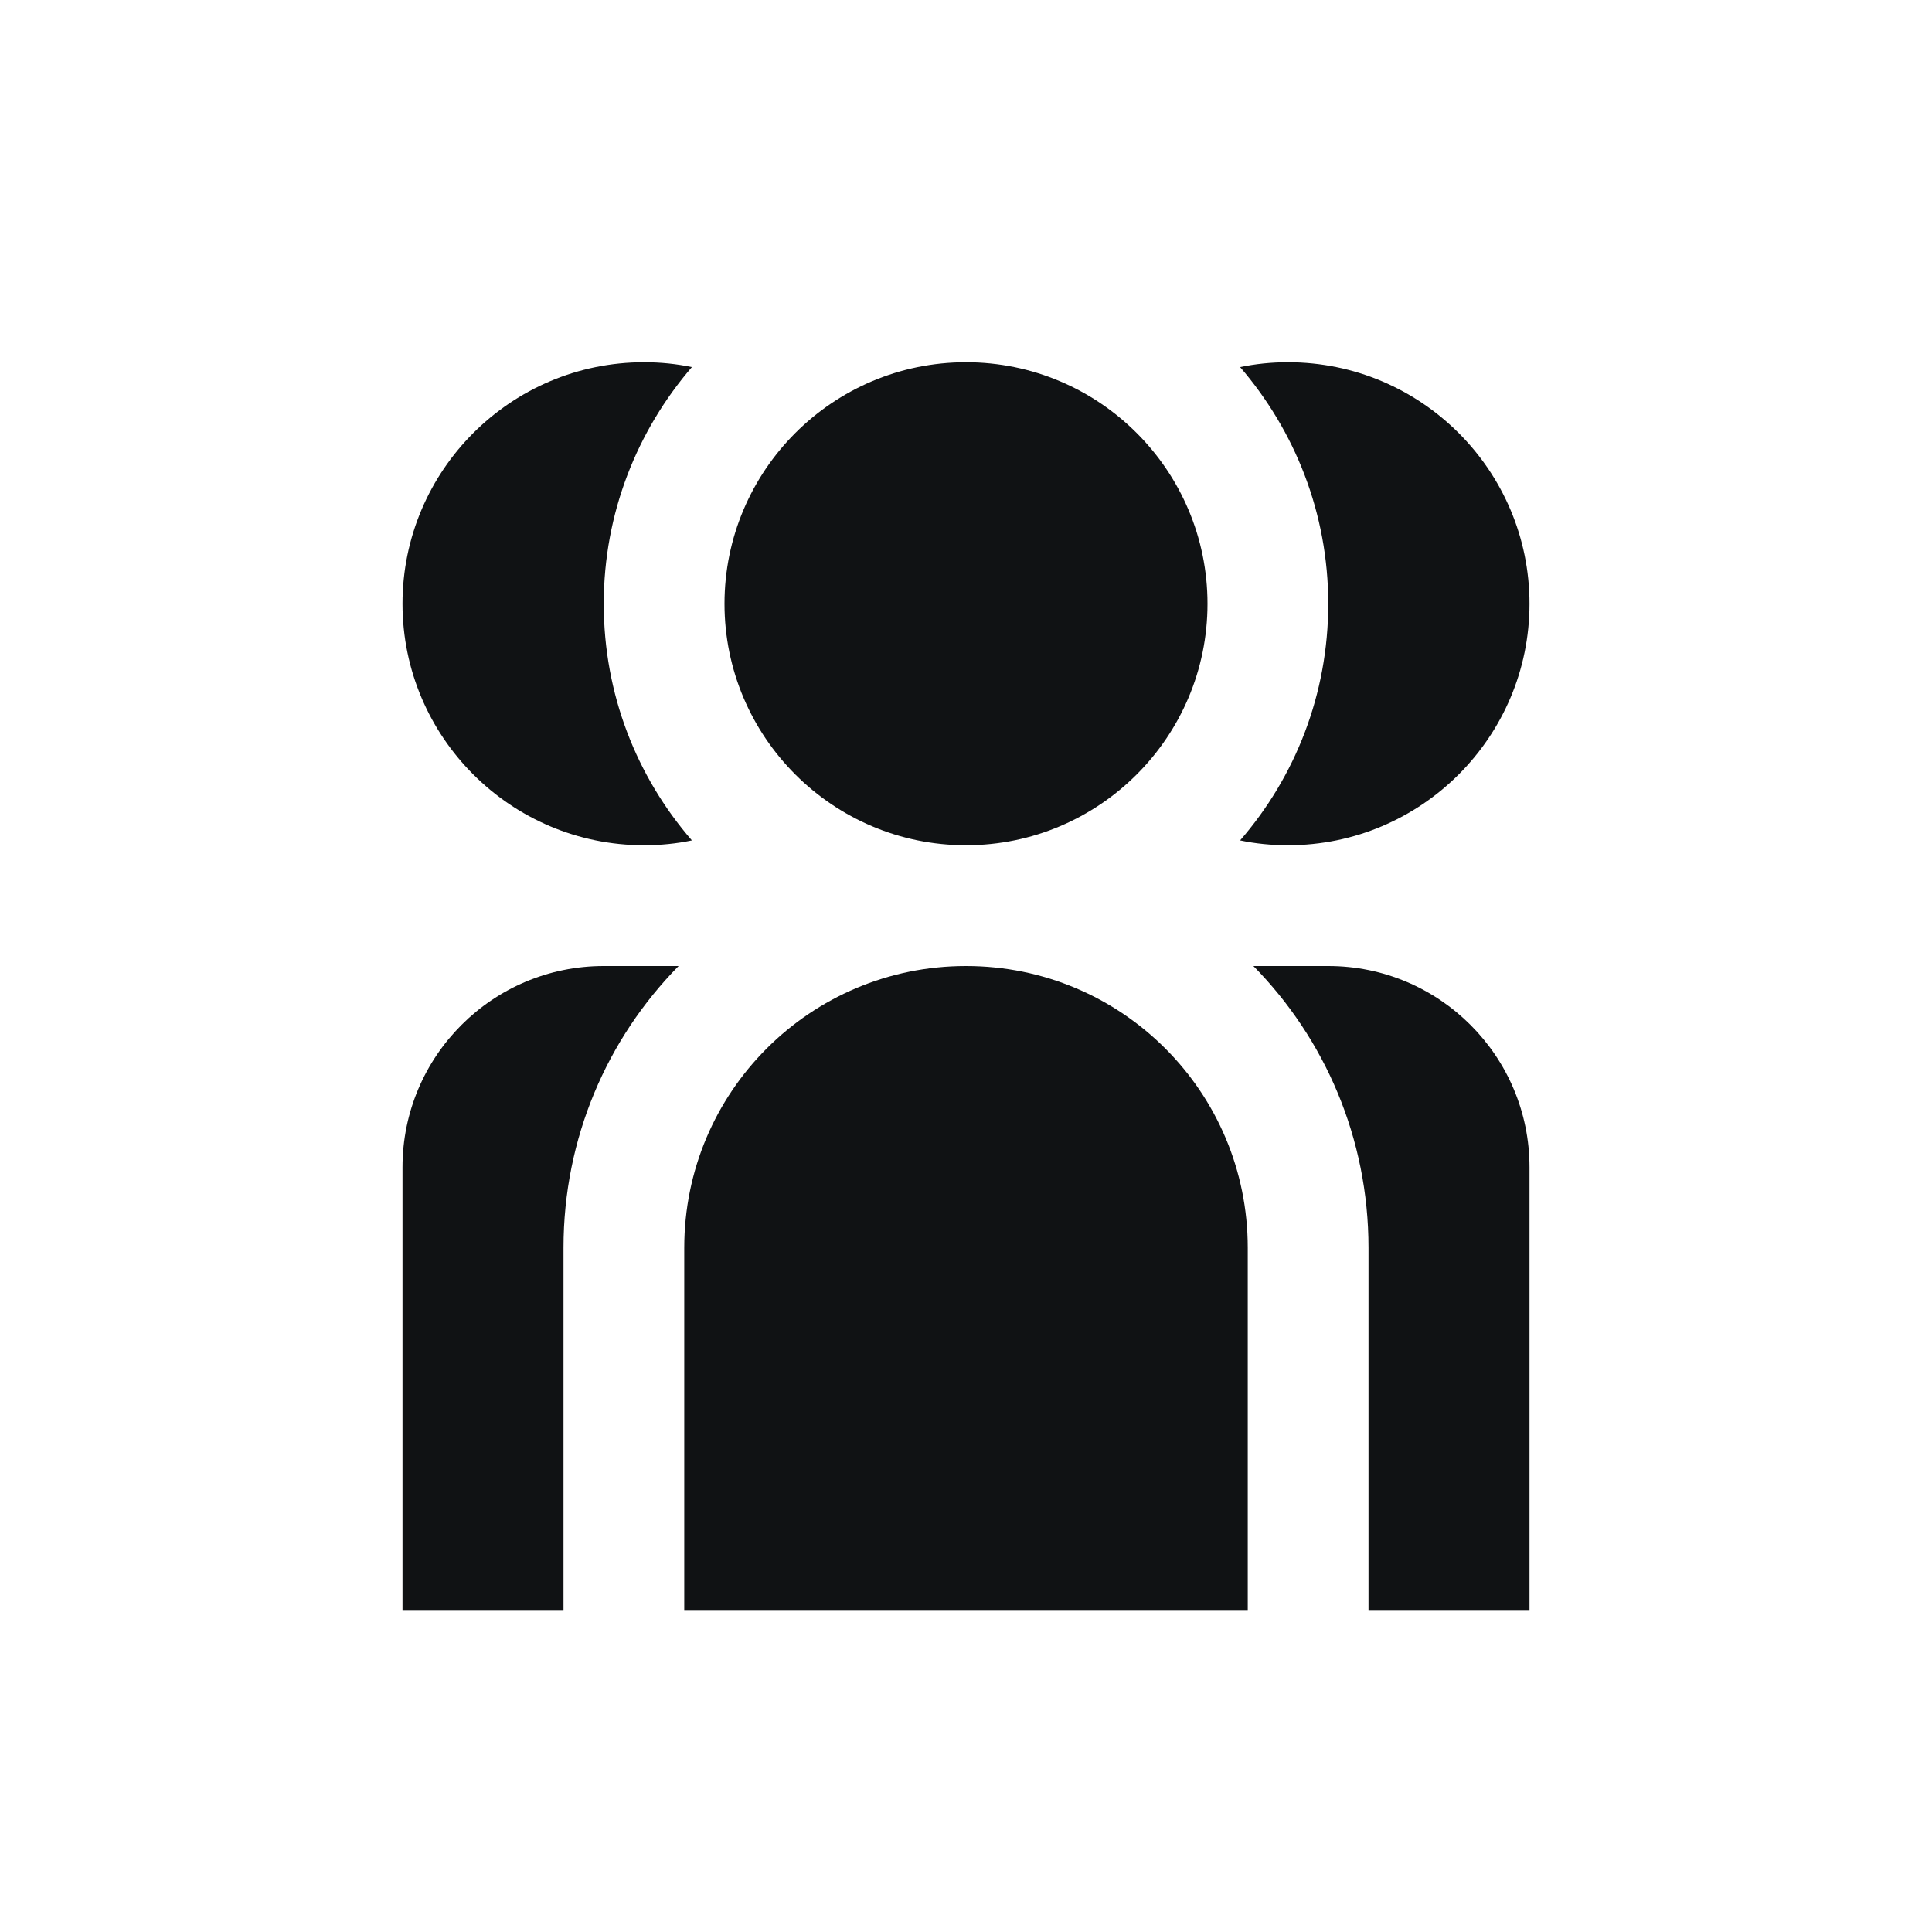 <?xml version="1.0" encoding="UTF-8"?><svg id="Icons" xmlns="http://www.w3.org/2000/svg" xmlns:xlink="http://www.w3.org/1999/xlink" viewBox="0 0 48 48"><defs><style>.cls-1{clip-path:url(#clippath);}.cls-2{fill:none;}.cls-2,.cls-3{stroke-width:0px;}.cls-3{fill:#101214;}</style><clipPath id="clippath"><rect class="cls-2" width="48" height="48"/></clipPath></defs><g id="brand-icon_groups"><g class="cls-1"><path class="cls-3" d="M17,31c0-3.87,3.13-7,7-7s7,3.13,7,7v9h-14v-9Z"/><path class="cls-3" d="M30,15c0,3.31-2.69,6-6,6s-6-2.69-6-6,2.69-6,6-6,6,2.69,6,6Z"/><path class="cls-3" d="M30.81,20.88c.38.08.78.12,1.19.12,3.31,0,6-2.69,6-6s-2.69-6-6-6c-.41,0-.8.04-1.19.12,1.36,1.58,2.19,3.63,2.19,5.88s-.82,4.3-2.19,5.88Z"/><path class="cls-3" d="M17.19,9.12c-1.36,1.58-2.19,3.63-2.19,5.88s.82,4.3,2.19,5.88c-.38.08-.78.12-1.19.12-3.31,0-6-2.69-6-6s2.69-6,6-6c.41,0,.8.04,1.19.12Z"/><path class="cls-3" d="M16.86,24c-1.77,1.8-2.86,4.27-2.86,7v9h-4v-11c0-2.76,2.24-5,5-5h1.86Z"/><path class="cls-3" d="M34,40v-9c0-2.73-1.09-5.2-2.86-7h1.86c2.76,0,5,2.24,5,5v11h-4Z"/></g></g></svg>